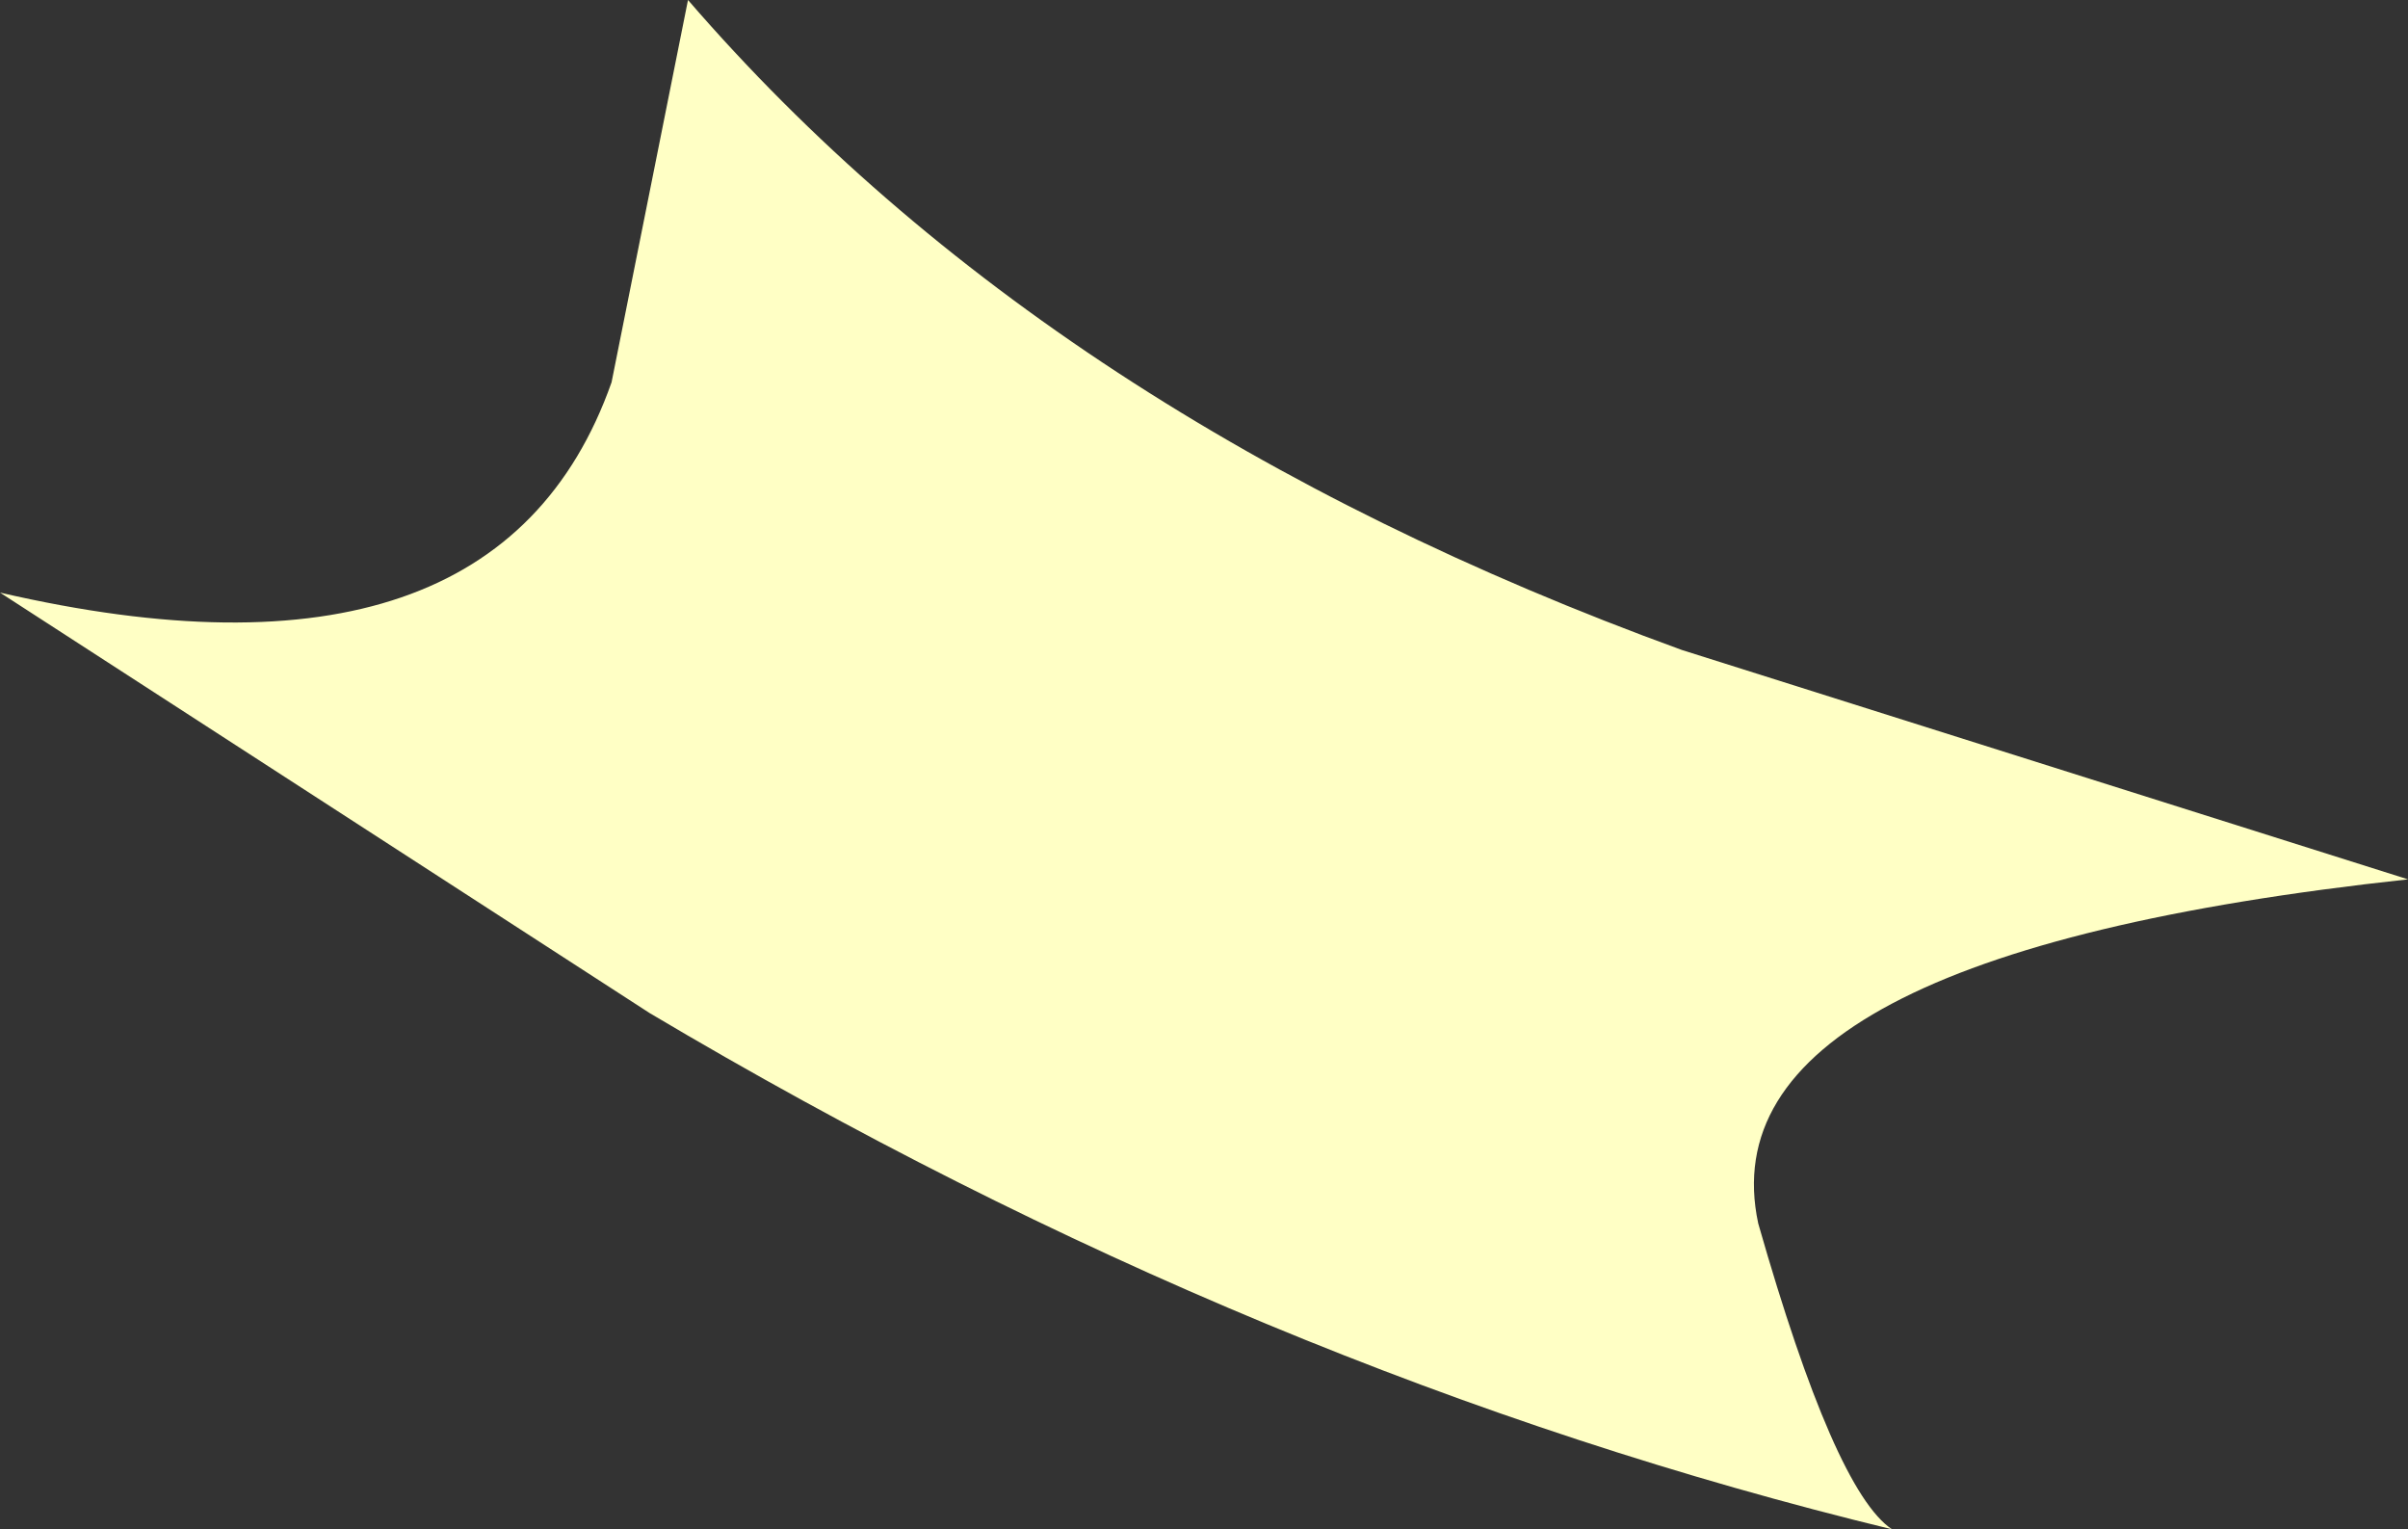<?xml version="1.0" encoding="UTF-8" standalone="no"?>
<svg xmlns:xlink="http://www.w3.org/1999/xlink" height="4.0px" width="6.3px" xmlns="http://www.w3.org/2000/svg">
  <rect width="100%" height="100%" fill="#333333" stroke="none"/>
  <g transform="matrix(1.0, 0.0, 0.0, 1.0, 0.0, 0.0)">
    <path d="M1.8 0.0 Q2.75 1.1 4.4 1.7 L6.3 2.3 Q4.45 2.5 4.6 3.2 4.8 3.9 4.95 4.0 3.3 3.6 1.7 2.65 L0.0 1.55 Q1.3 1.85 1.6 1.0 L1.8 0.0" fill="#ffffc5" fill-rule="evenodd" stroke="none"/>
  </g>
</svg>

